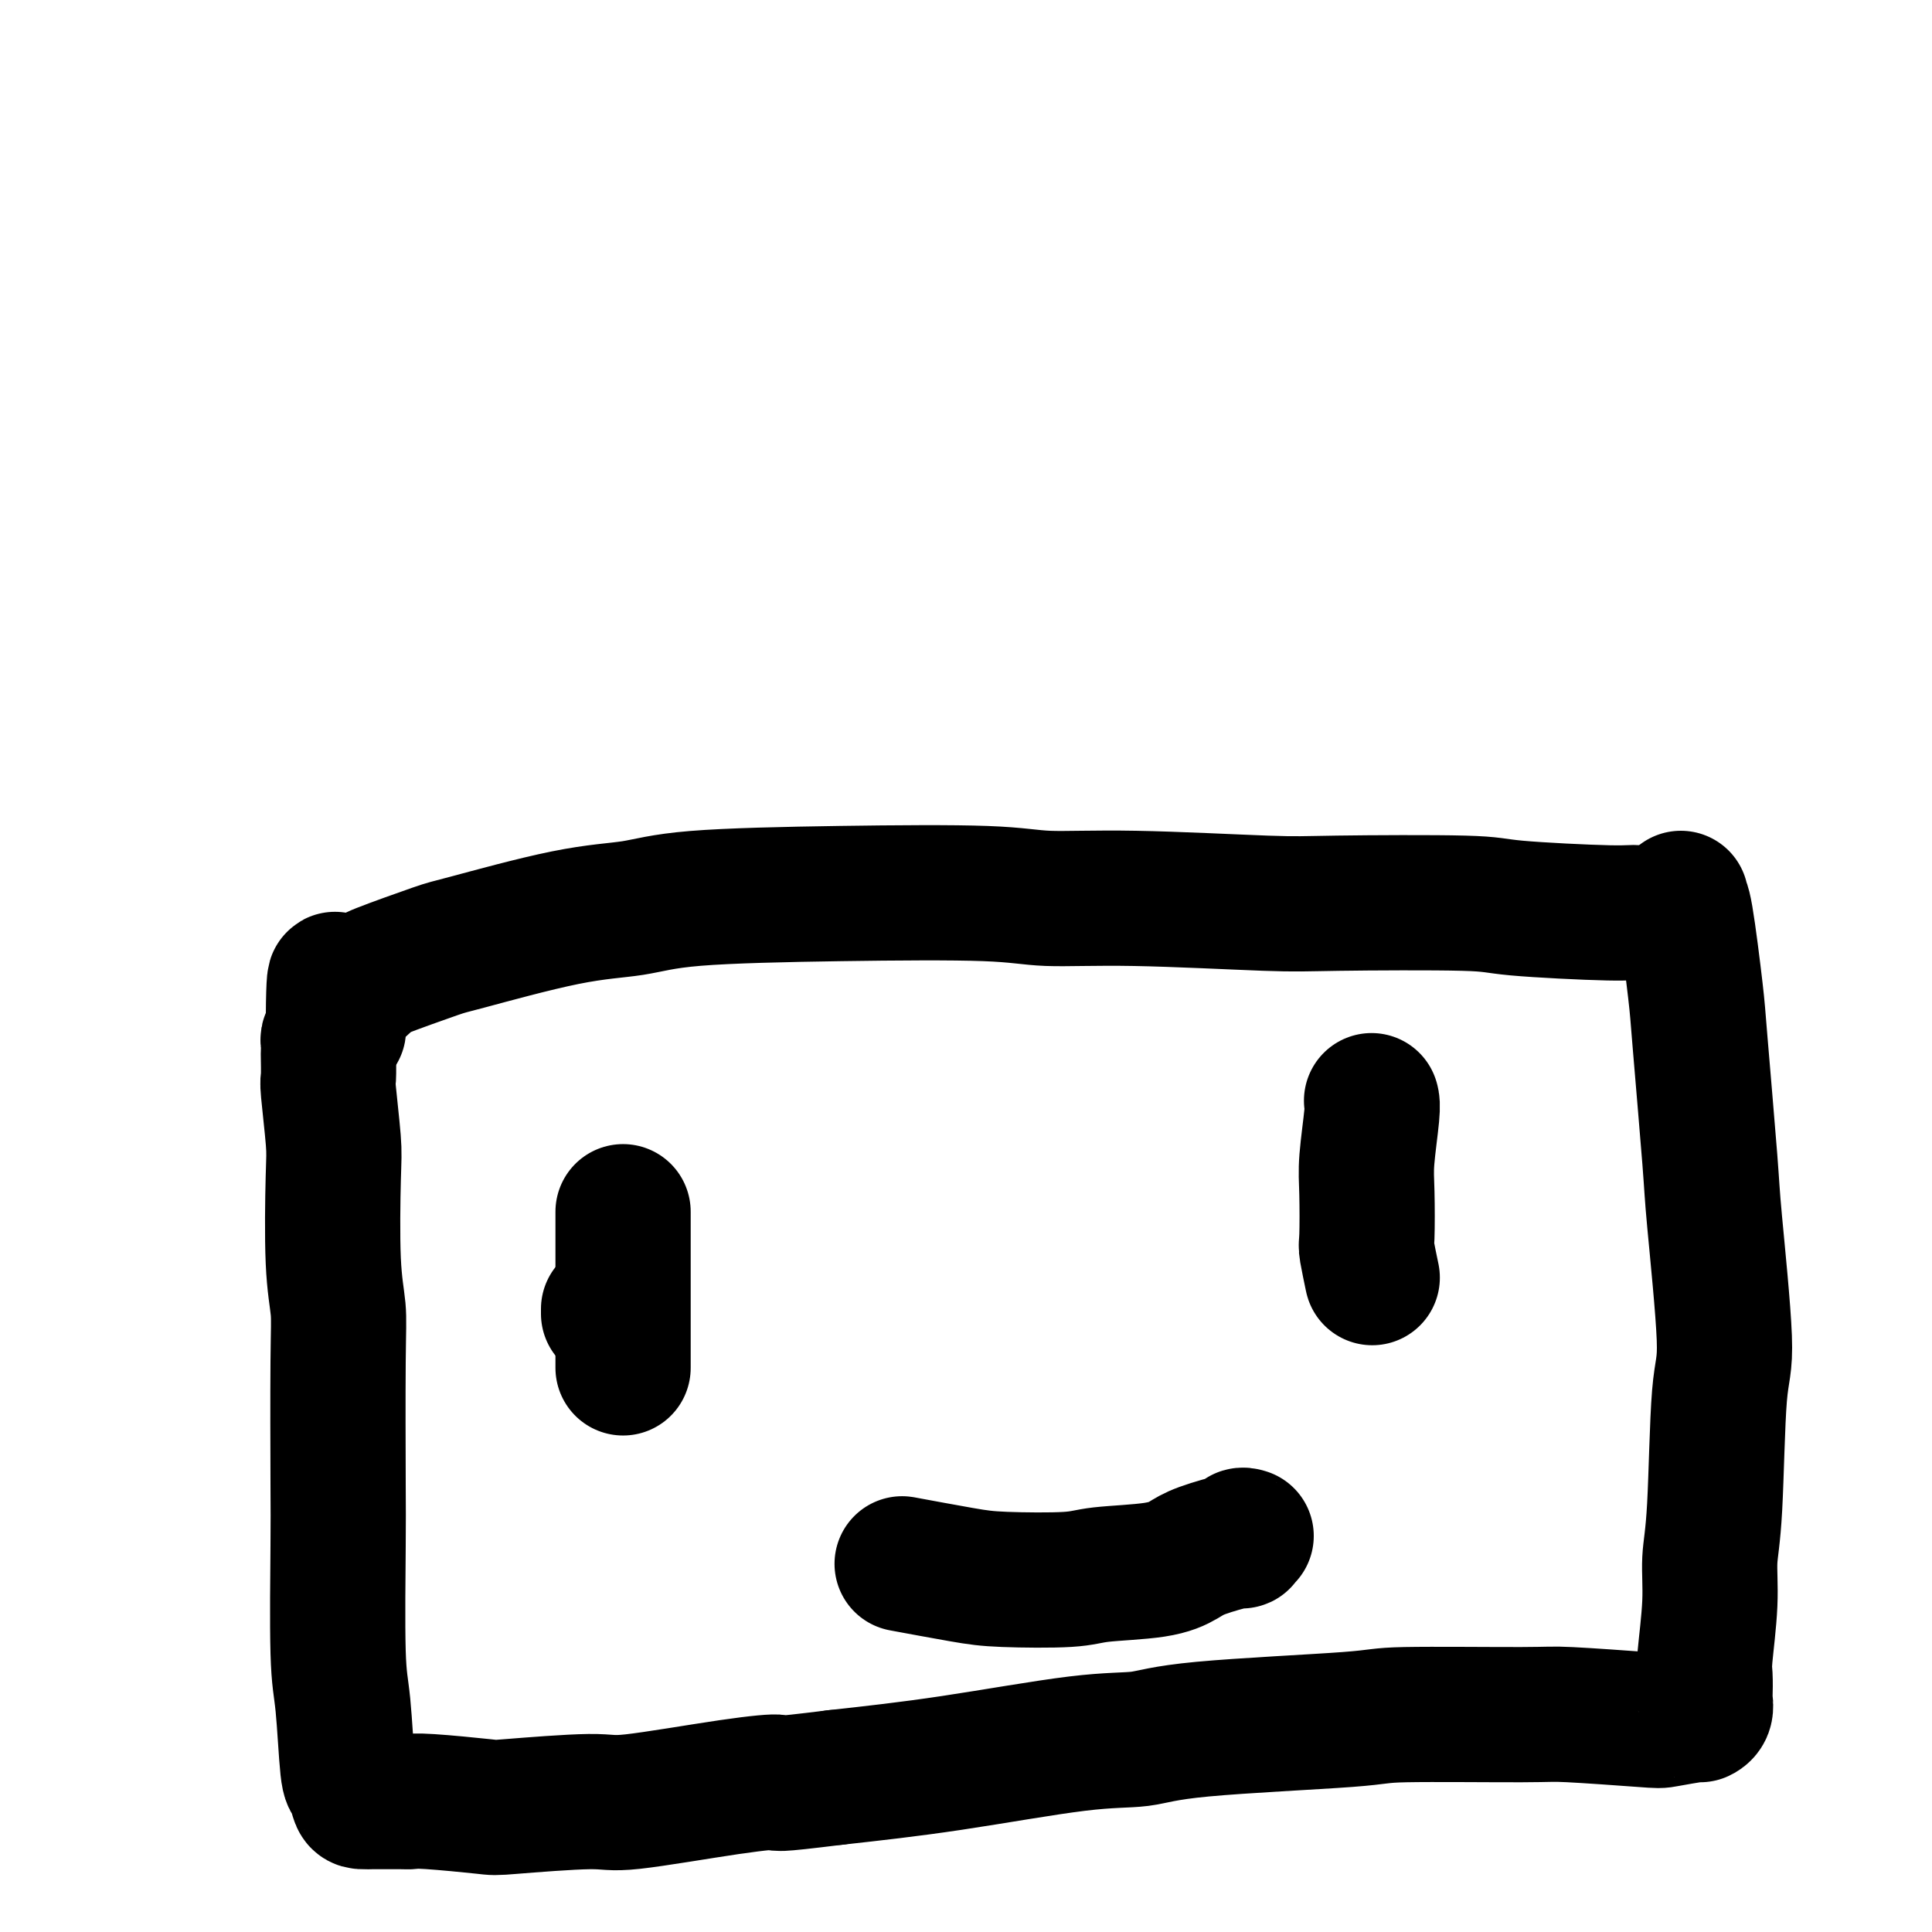 <svg viewBox='0 0 400 400' version='1.1' xmlns='http://www.w3.org/2000/svg' xmlns:xlink='http://www.w3.org/1999/xlink'><g fill='none' stroke='#000000' stroke-width='28' stroke-linecap='round' stroke-linejoin='round'><path d='M126,271c0.000,0.423 0.000,0.845 0,1c0.000,0.155 0.000,0.042 0,0c0.000,-0.042 0.000,-0.012 0,0c0.000,0.012 0.000,0.006 0,0'/><path d='M348,186c0.015,0.403 0.030,0.806 0,1c-0.030,0.194 -0.106,0.181 0,0c0.106,-0.181 0.394,-0.528 1,3c0.606,3.528 1.530,10.931 2,15c0.470,4.069 0.487,4.805 1,11c0.513,6.195 1.522,17.849 2,24c0.478,6.151 0.425,6.799 1,13c0.575,6.201 1.777,17.954 2,24c0.223,6.046 -0.532,6.383 -1,12c-0.468,5.617 -0.647,16.514 -1,23c-0.353,6.486 -0.879,8.561 -1,11c-0.121,2.439 0.163,5.240 0,9c-0.163,3.760 -0.775,8.478 -1,11c-0.225,2.522 -0.065,2.848 0,4c0.065,1.152 0.033,3.131 0,4c-0.033,0.869 -0.069,0.629 0,1c0.069,0.371 0.242,1.354 0,2c-0.242,0.646 -0.898,0.954 -1,1c-0.102,0.046 0.351,-0.170 -1,0c-1.351,0.170 -4.507,0.724 -6,1c-1.493,0.276 -1.324,0.272 -5,0c-3.676,-0.272 -11.199,-0.814 -15,-1c-3.801,-0.186 -3.881,-0.018 -10,0c-6.119,0.018 -18.277,-0.114 -24,0c-5.723,0.114 -5.012,0.474 -12,1c-6.988,0.526 -21.673,1.218 -30,2c-8.327,0.782 -10.294,1.653 -13,2c-2.706,0.347 -6.152,0.170 -13,1c-6.848,0.830 -17.100,2.666 -26,4c-8.900,1.334 -16.450,2.167 -24,3'/><path d='M173,368c-14.172,1.763 -11.602,1.169 -12,1c-0.398,-0.169 -3.764,0.085 -10,1c-6.236,0.915 -15.341,2.490 -20,3c-4.659,0.510 -4.873,-0.045 -9,0c-4.127,0.045 -12.166,0.692 -16,1c-3.834,0.308 -3.462,0.279 -6,0c-2.538,-0.279 -7.985,-0.807 -11,-1c-3.015,-0.193 -3.599,-0.052 -4,0c-0.401,0.052 -0.618,0.013 -2,0c-1.382,-0.013 -3.928,-0.001 -5,0c-1.072,0.001 -0.668,-0.010 -1,0c-0.332,0.010 -1.398,0.040 -2,0c-0.602,-0.040 -0.739,-0.150 -1,-1c-0.261,-0.850 -0.644,-2.440 -1,-3c-0.356,-0.560 -0.684,-0.091 -1,-3c-0.316,-2.909 -0.621,-9.196 -1,-13c-0.379,-3.804 -0.833,-5.123 -1,-11c-0.167,-5.877 -0.049,-16.311 0,-22c0.049,-5.689 0.027,-6.633 0,-13c-0.027,-6.367 -0.059,-18.156 0,-25c0.059,-6.844 0.208,-8.741 0,-11c-0.208,-2.259 -0.774,-4.878 -1,-10c-0.226,-5.122 -0.113,-12.746 0,-17c0.113,-4.254 0.226,-5.138 0,-8c-0.226,-2.862 -0.793,-7.702 -1,-10c-0.207,-2.298 -0.056,-2.055 0,-3c0.056,-0.945 0.018,-3.079 0,-4c-0.018,-0.921 -0.015,-0.628 0,-1c0.015,-0.372 0.043,-1.408 0,-2c-0.043,-0.592 -0.155,-0.741 0,-1c0.155,-0.259 0.578,-0.630 1,-1'/><path d='M69,214c0.091,-20.453 0.820,-7.586 1,-3c0.180,4.586 -0.188,0.890 1,-2c1.188,-2.890 3.933,-4.974 5,-6c1.067,-1.026 0.456,-0.995 3,-2c2.544,-1.005 8.241,-3.046 11,-4c2.759,-0.954 2.579,-0.819 7,-2c4.421,-1.181 13.443,-3.676 20,-5c6.557,-1.324 10.647,-1.475 14,-2c3.353,-0.525 5.967,-1.424 13,-2c7.033,-0.576 18.485,-0.830 30,-1c11.515,-0.170 23.095,-0.256 30,0c6.905,0.256 9.136,0.852 13,1c3.864,0.148 9.362,-0.154 18,0c8.638,0.154 20.416,0.763 27,1c6.584,0.237 7.974,0.101 15,0c7.026,-0.101 19.689,-0.167 26,0c6.311,0.167 6.269,0.567 11,1c4.731,0.433 14.235,0.901 19,1c4.765,0.099 4.793,-0.169 6,0c1.207,0.169 3.594,0.776 5,1c1.406,0.224 1.830,0.064 2,0c0.170,-0.064 0.085,-0.032 0,0'/><path d='M129,251c0.000,-0.112 0.000,-0.223 0,0c0.000,0.223 0.000,0.782 0,1c0.000,0.218 0.000,0.097 0,0c-0.000,-0.097 0.000,-0.168 0,0c0.000,0.168 0.000,0.577 0,1c0.000,0.423 0.000,0.862 0,1c0.000,0.138 0.000,-0.024 0,1c0.000,1.024 0.000,3.235 0,4c0.000,0.765 0.000,0.082 0,2c0.000,1.918 0.000,6.435 0,9c0.000,2.565 0.000,3.178 0,4c0.000,0.822 0.000,1.852 0,3c0.000,1.148 0.000,2.412 0,3c0.000,0.588 0.000,0.498 0,1c0.000,0.502 0.000,1.597 0,2c0.000,0.403 0.000,0.115 0,0c0.000,-0.115 0.000,-0.058 0,0'/><path d='M284,228c-0.030,-0.105 -0.060,-0.210 0,0c0.060,0.210 0.211,0.734 0,3c-0.211,2.266 -0.785,6.272 -1,9c-0.215,2.728 -0.072,4.177 0,7c0.072,2.823 0.072,7.019 0,9c-0.072,1.981 -0.215,1.748 0,3c0.215,1.252 0.789,3.991 1,5c0.211,1.009 0.060,0.288 0,0c-0.060,-0.288 -0.030,-0.144 0,0'/><path d='M258,318c-0.403,-0.126 -0.806,-0.252 -1,0c-0.194,0.252 -0.180,0.883 0,1c0.180,0.117 0.526,-0.281 -1,0c-1.526,0.281 -4.924,1.242 -7,2c-2.076,0.758 -2.830,1.314 -4,2c-1.170,0.686 -2.756,1.503 -6,2c-3.244,0.497 -8.146,0.676 -11,1c-2.854,0.324 -3.660,0.794 -7,1c-3.340,0.206 -9.215,0.148 -13,0c-3.785,-0.148 -5.481,-0.386 -9,-1c-3.519,-0.614 -8.863,-1.604 -11,-2c-2.137,-0.396 -1.069,-0.198 0,0'/></g>
</svg>